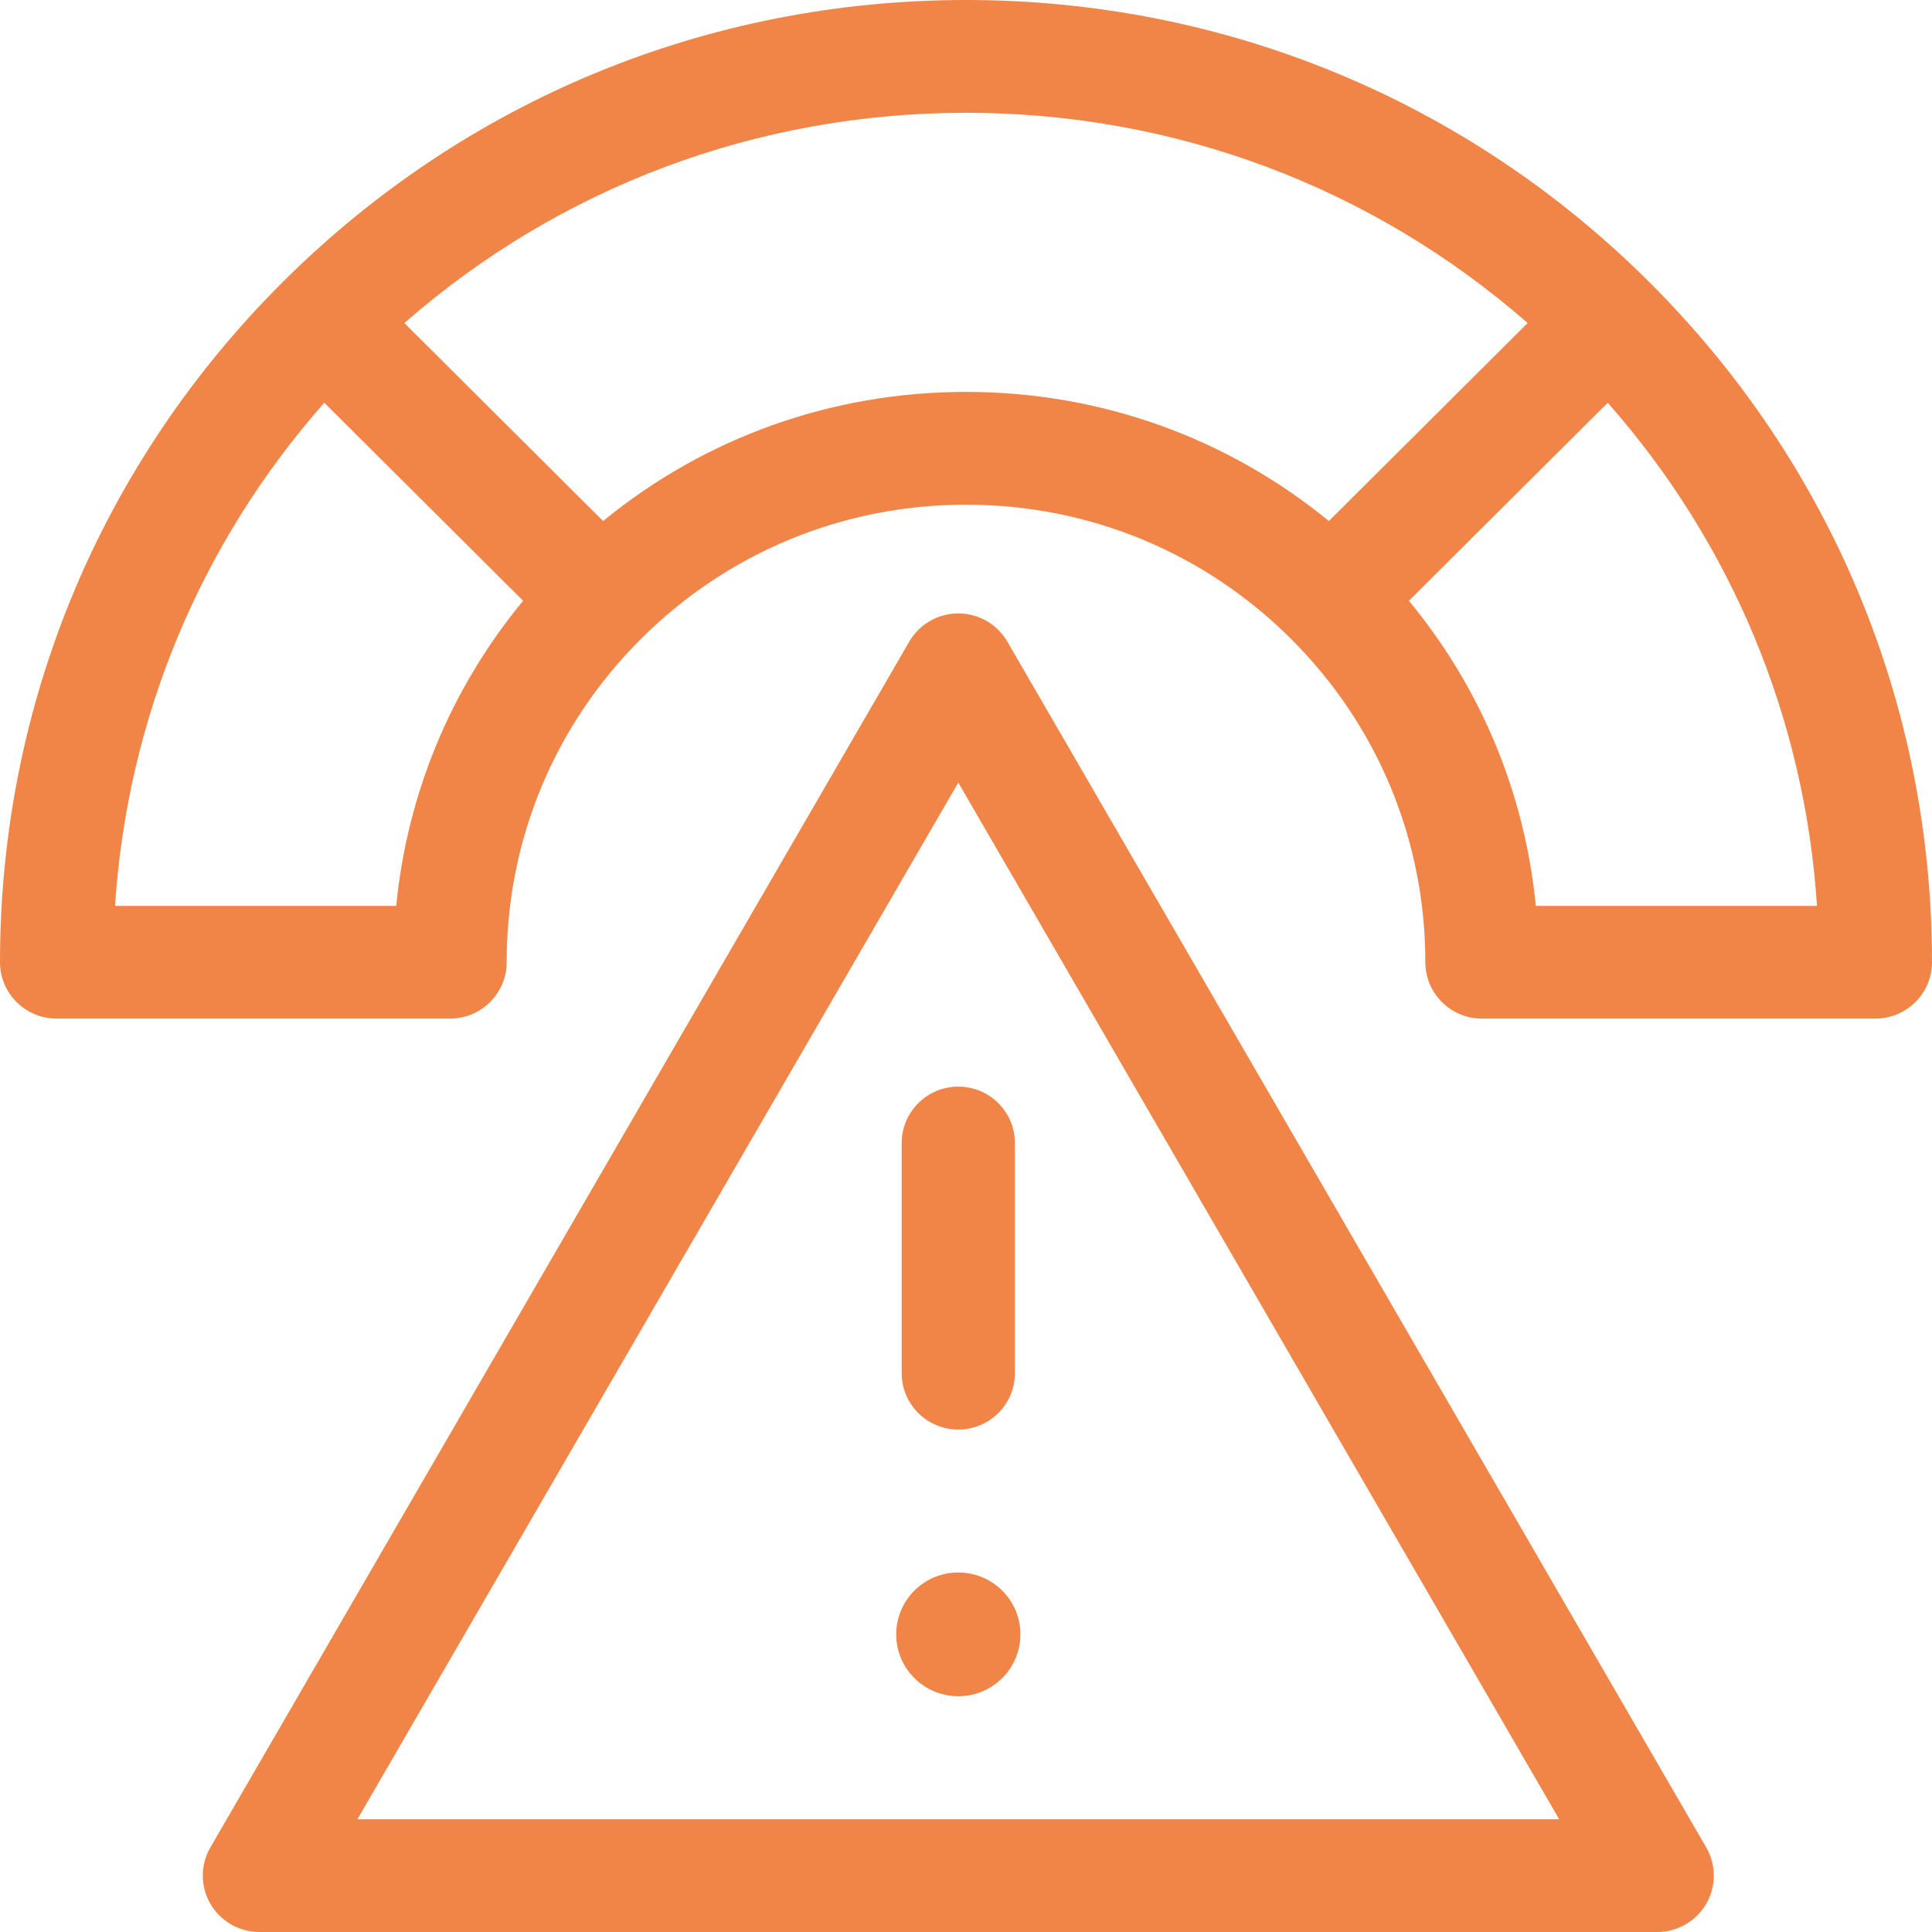 <svg width="64" height="64" viewBox="0 0 64 64" fill="none" xmlns="http://www.w3.org/2000/svg">
<g id="Capa_1" clip-path="url(#clip0_98_200)">
<path id="Vector" d="M33.369 21.254C33.034 20.676 32.415 20.32 31.745 20.32C31.075 20.32 30.456 20.676 30.121 21.254L6.969 61.199C6.634 61.776 6.634 62.489 6.969 63.066C7.304 63.644 7.923 64 8.593 64H54.898C55.568 64 56.186 63.644 56.521 63.066C56.856 62.489 56.856 61.776 56.521 61.199L33.369 21.254ZM11.84 60.265L31.745 25.924L51.65 60.265H11.84Z" fill="#F18548"/>
<path id="Vector_2" d="M29.87 37.864V45.489C29.87 46.52 30.71 47.356 31.745 47.356C32.78 47.356 33.62 46.52 33.62 45.489V37.864C33.62 36.833 32.78 35.996 31.745 35.996C30.71 35.996 29.87 36.833 29.87 37.864Z" fill="#F18548"/>
<path id="Vector_3" d="M54.627 9.336C48.584 3.316 40.547 0 32 0C23.453 0 15.416 3.315 9.373 9.336C3.329 15.356 0 23.361 0 31.875C0 32.906 0.84 33.742 1.875 33.742H14.909C15.944 33.742 16.784 32.906 16.784 31.875C16.784 27.826 18.366 24.02 21.24 21.157C24.114 18.295 27.935 16.718 32 16.718C36.065 16.718 39.886 18.294 42.76 21.157C45.634 24.02 47.216 27.826 47.216 31.875C47.216 32.906 48.056 33.742 49.091 33.742H62.125C63.16 33.742 64 32.906 64 31.875C64 23.361 60.671 15.356 54.627 9.336ZM13.124 30.008H3.811C4.216 23.812 6.631 18.006 10.742 13.341L17.329 19.901C14.943 22.791 13.49 26.282 13.125 30.008H13.124ZM19.979 17.26L13.394 10.701C18.545 6.197 25.082 3.736 31.999 3.736C38.915 3.736 45.453 6.197 50.605 10.701L44.021 17.26C40.639 14.49 36.436 12.982 32 12.982C27.564 12.982 23.361 14.489 19.979 17.26ZM50.876 30.008C50.511 26.284 49.059 22.791 46.672 19.901L53.259 13.341C57.37 18.006 59.785 23.812 60.19 30.008H50.876Z" fill="#F18548"/>
<path id="Vector_4" d="M31.745 56.19C32.881 56.19 33.803 55.272 33.803 54.14C33.803 53.008 32.881 52.09 31.745 52.09C30.609 52.09 29.688 53.008 29.688 54.14C29.688 55.272 30.609 56.19 31.745 56.19Z" fill="#F18548"/>
</g>
<defs>
<clipPath id="clip0_98_200">
<rect width="64" height="64" fill="white"/>
</clipPath>
</defs>
</svg>
